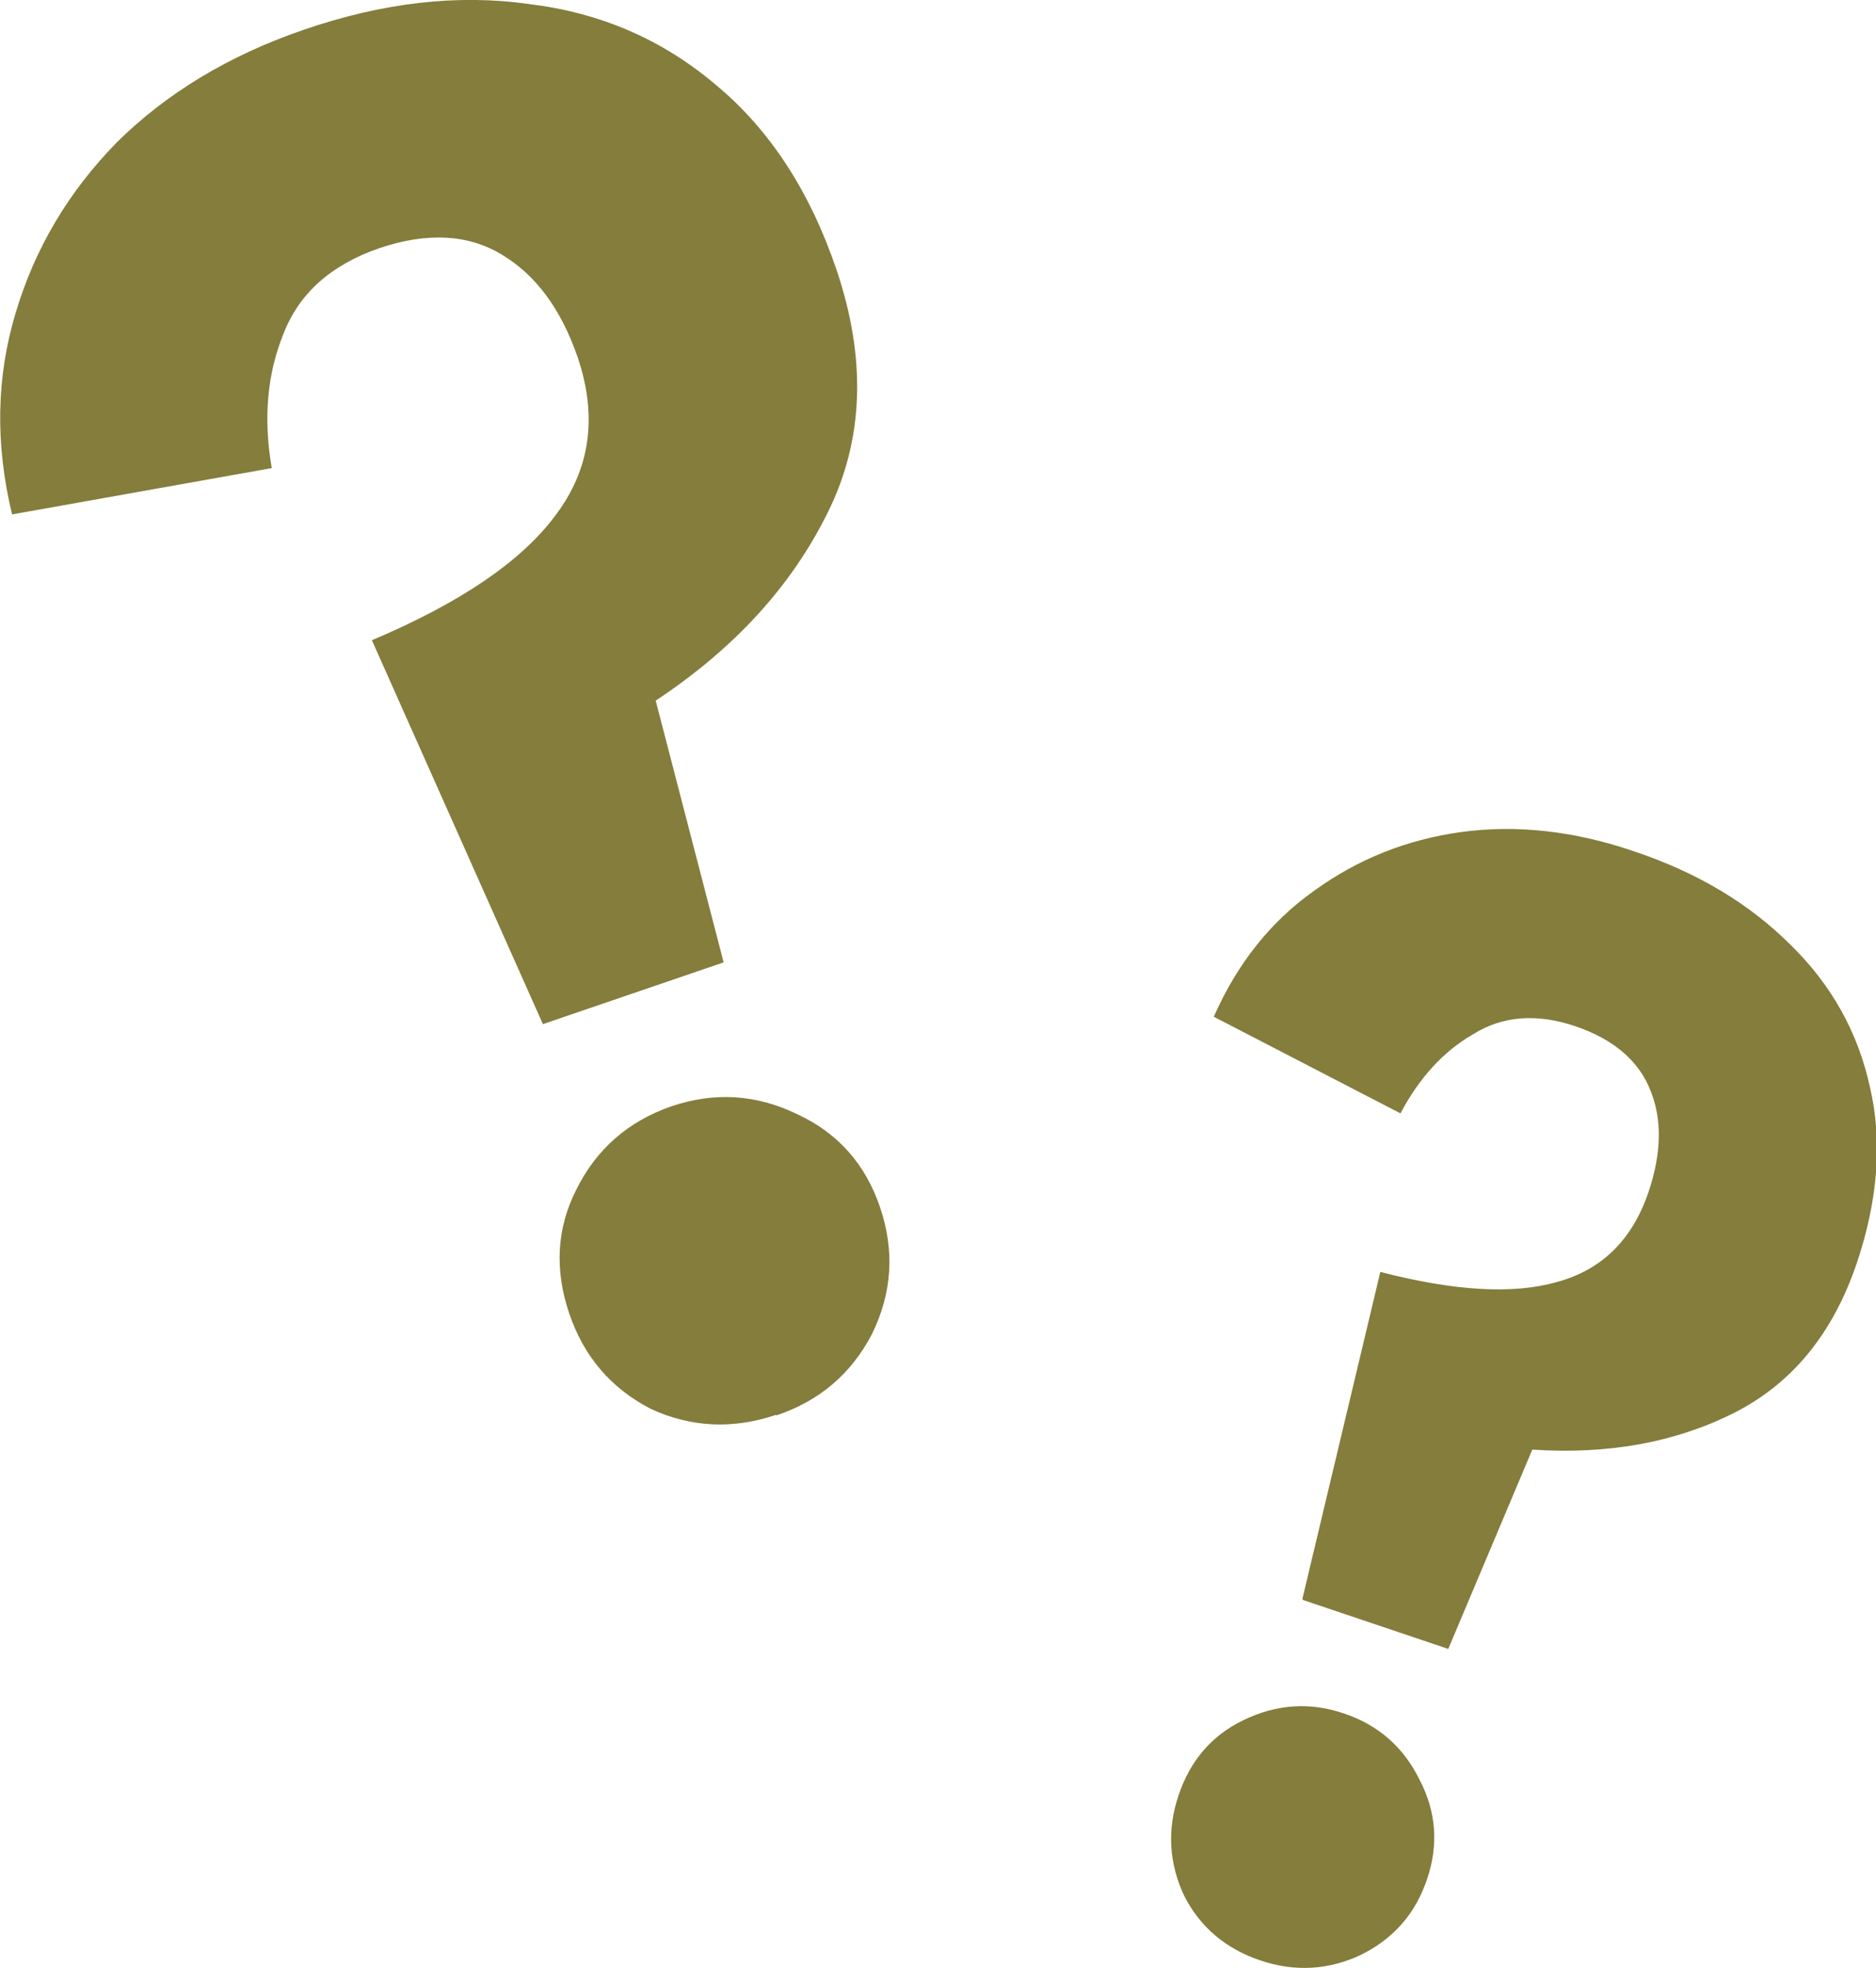 <?xml version="1.0" encoding="UTF-8"?>
<svg id="_レイヤー_2" data-name="レイヤー 2" xmlns="http://www.w3.org/2000/svg" viewBox="0 0 37.28 39.1">
  <defs>
    <style>
      .cls-1 {
        fill: #847d3c;
        stroke-width: 0px;
      }
    </style>
  </defs>
  <g id="_レイヤー_1-2" data-name="レイヤー 1">
    <path class="cls-1" d="m10.79,20.35l-3.4-7.63c1.75-.74,2.96-1.56,3.64-2.47.7-.92.85-1.97.45-3.15-.33-.96-.83-1.63-1.49-2.03-.68-.42-1.5-.46-2.45-.14-.96.33-1.6.9-1.91,1.71-.32.79-.4,1.67-.23,2.66L.24,10.22c-.34-1.41-.31-2.74.07-4,.38-1.28,1.05-2.41,2.01-3.39.99-.98,2.23-1.73,3.72-2.24C7.61.05,9.1-.12,10.51.08c1.41.17,2.65.7,3.72,1.61,1.06.88,1.86,2.1,2.39,3.66.6,1.77.55,3.38-.17,4.83-.72,1.46-1.85,2.7-3.42,3.74l1.35,5.2-3.6,1.23Zm4.63,7.76c-.86.29-1.69.25-2.49-.12-.79-.41-1.33-1.04-1.62-1.9-.29-.86-.25-1.68.14-2.45.4-.81,1.03-1.36,1.89-1.66.86-.29,1.69-.24,2.51.16.8.37,1.35.99,1.64,1.85.29.86.24,1.69-.16,2.51-.41.79-1.04,1.33-1.9,1.62Z"/>
    <path class="cls-1" d="m25.88,31.77l1.55-6.5c1.47.38,2.64.45,3.51.2.89-.24,1.5-.84,1.82-1.79.26-.77.27-1.44.04-2.01-.23-.59-.73-1.02-1.49-1.28-.77-.26-1.45-.21-2.04.16-.59.34-1.07.87-1.44,1.57l-3.71-1.92c.47-1.06,1.13-1.89,1.99-2.5.87-.63,1.84-1.02,2.93-1.17,1.11-.15,2.26-.02,3.45.39,1.25.42,2.28,1.04,3.09,1.85.81.79,1.34,1.73,1.58,2.83.25,1.07.16,2.24-.26,3.49-.48,1.42-1.3,2.41-2.46,2.99-1.16.58-2.49.82-3.99.72l-1.67,3.96-2.88-.97Zm-.83,7.18c-.69-.23-1.2-.66-1.52-1.29-.3-.64-.34-1.31-.11-1.99.23-.69.66-1.19,1.28-1.49.65-.32,1.32-.37,2-.14.69.23,1.19.67,1.51,1.32.33.63.38,1.29.15,1.97-.23.69-.67,1.19-1.32,1.51-.64.3-1.31.34-1.99.11Z"/>
  </g>
</svg>